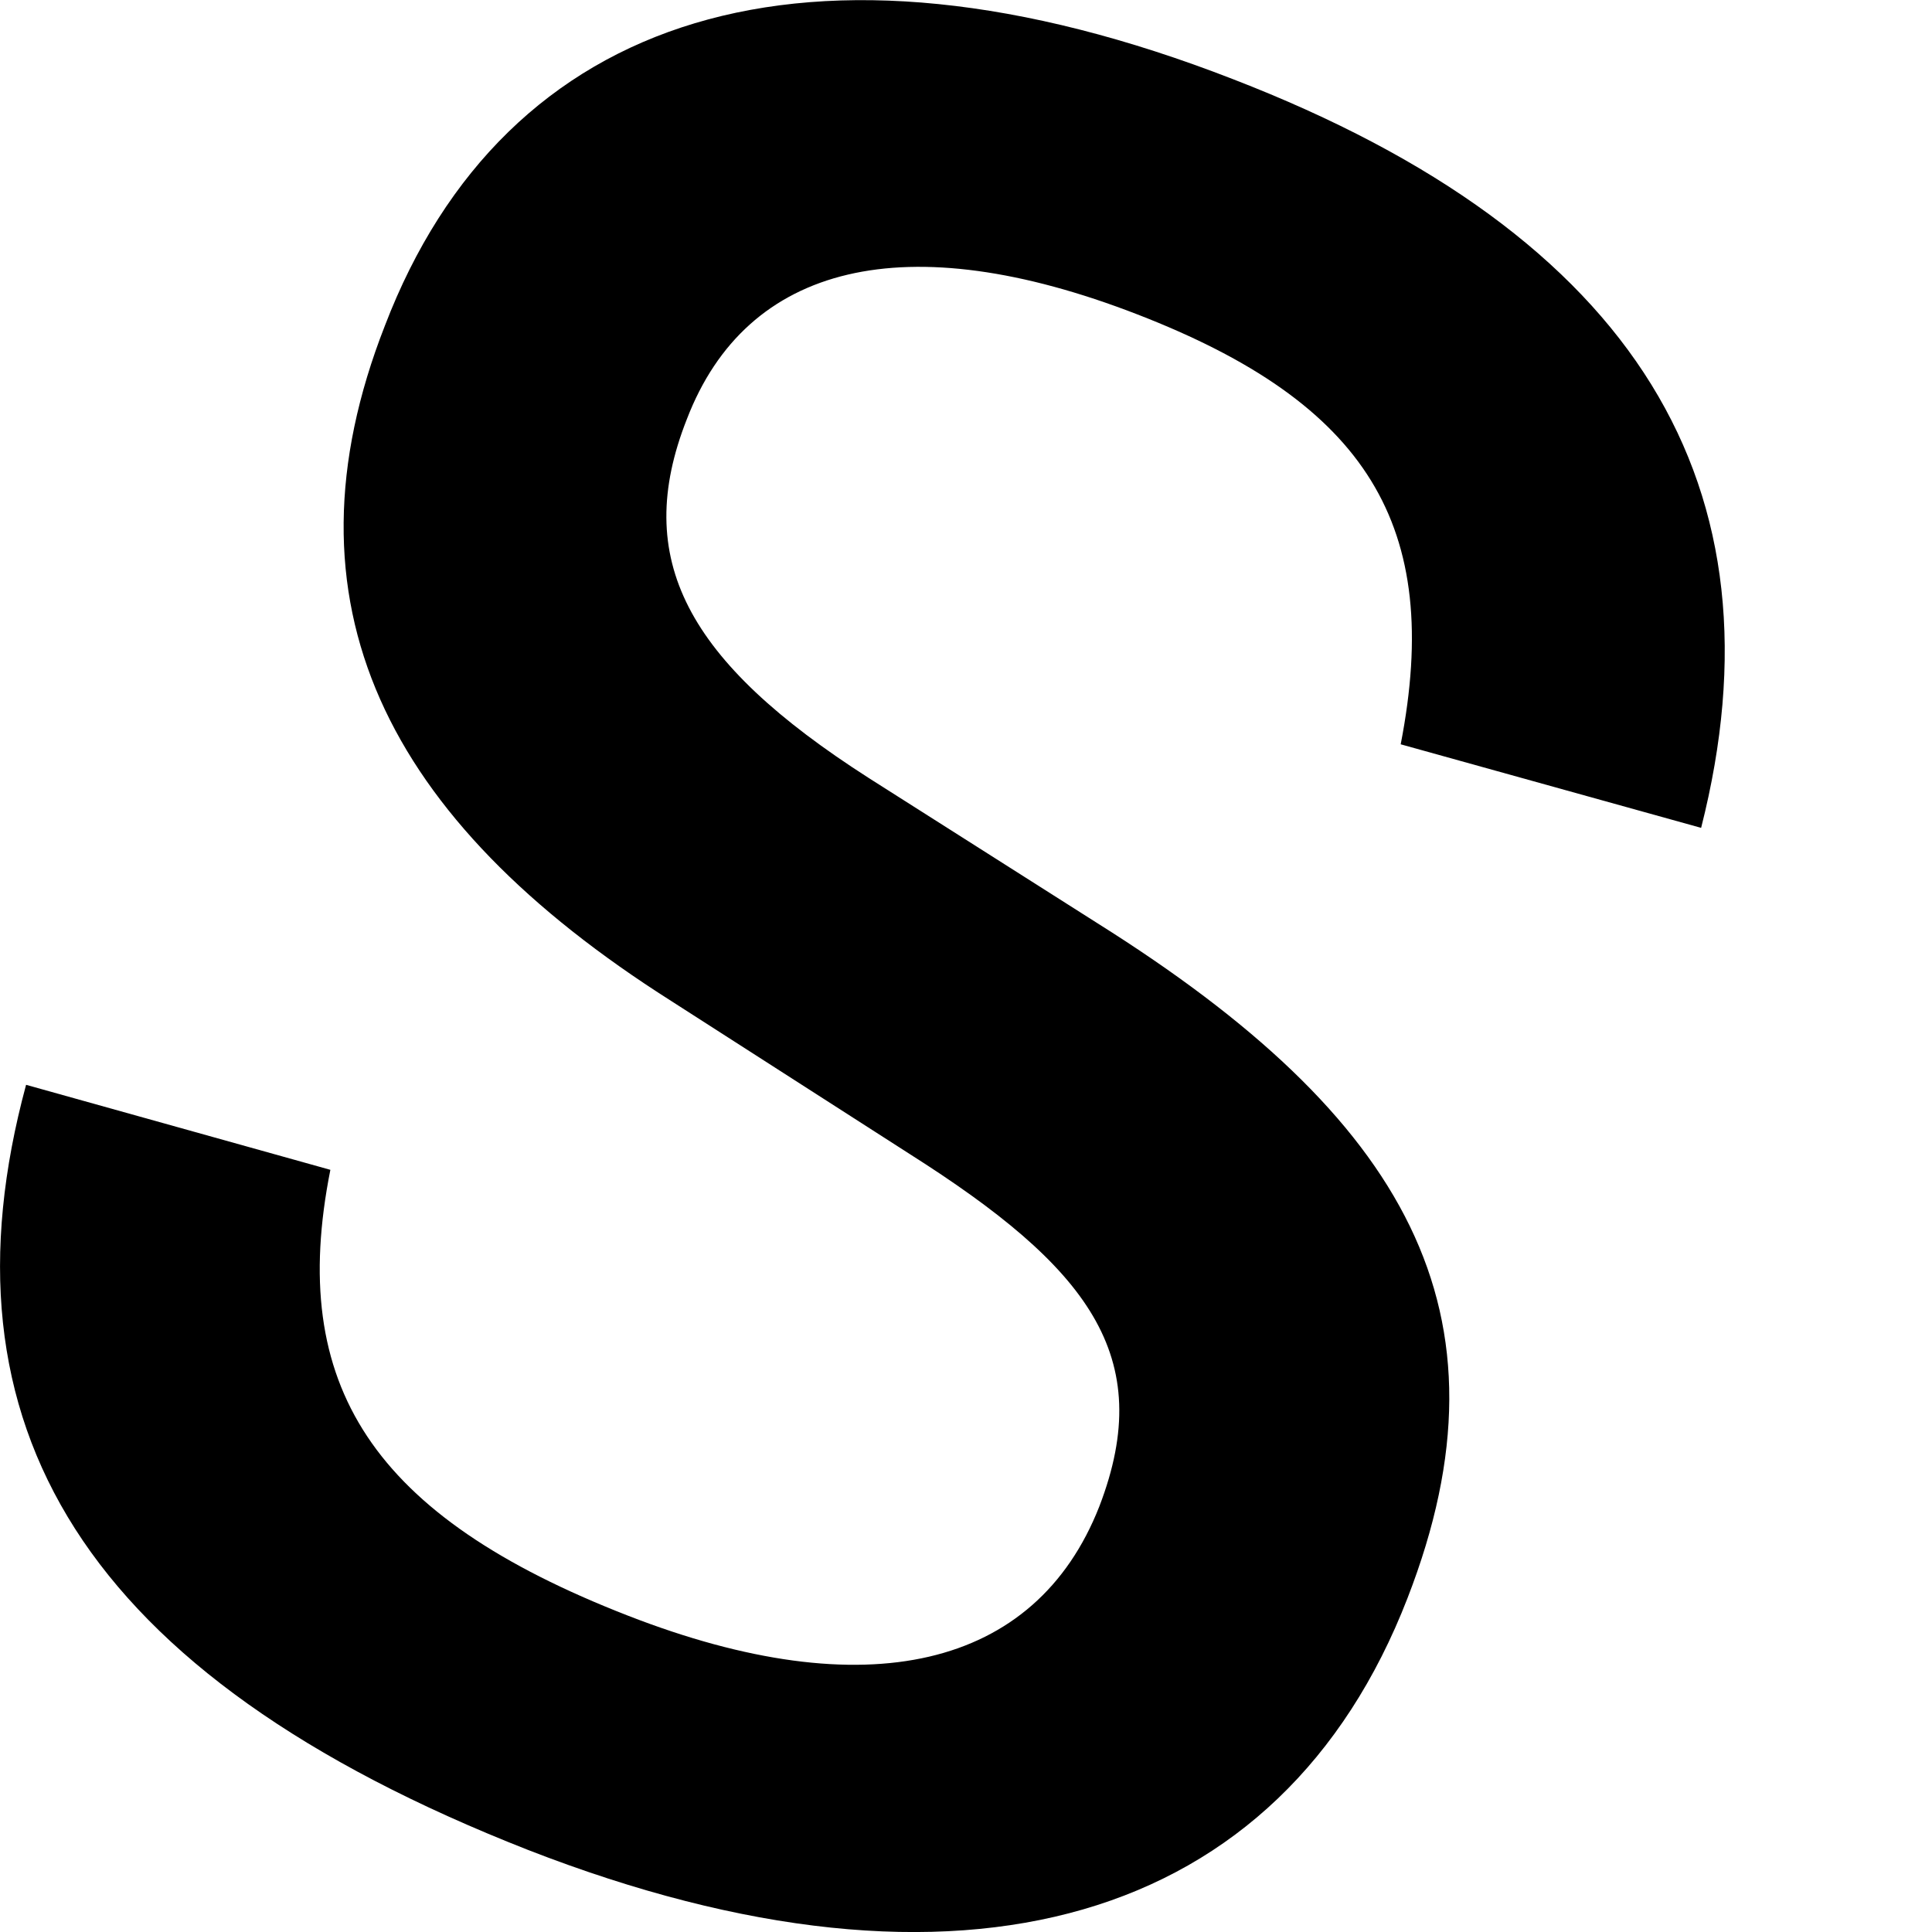 <svg width="4" height="4" viewBox="0 0 4 4" fill="none" xmlns="http://www.w3.org/2000/svg">
<path d="M0.054 2.246L0.684 2.422C0.595 2.869 0.771 3.139 1.3 3.345C1.793 3.537 2.144 3.455 2.276 3.119C2.396 2.807 2.252 2.623 1.883 2.389L1.389 2.072C0.798 1.697 0.572 1.248 0.797 0.674C1.045 0.027 1.674 -0.178 2.553 0.164C3.391 0.488 3.701 1.009 3.522 1.714L2.9 1.541C2.988 1.088 2.83 0.835 2.355 0.651C1.875 0.465 1.546 0.545 1.422 0.868C1.308 1.157 1.421 1.369 1.799 1.611L2.273 1.912C2.911 2.313 3.144 2.717 2.914 3.309C2.653 3.982 1.992 4.18 1.093 3.83C0.168 3.467 -0.136 2.948 0.054 2.246Z" fill="black"/>
</svg>
